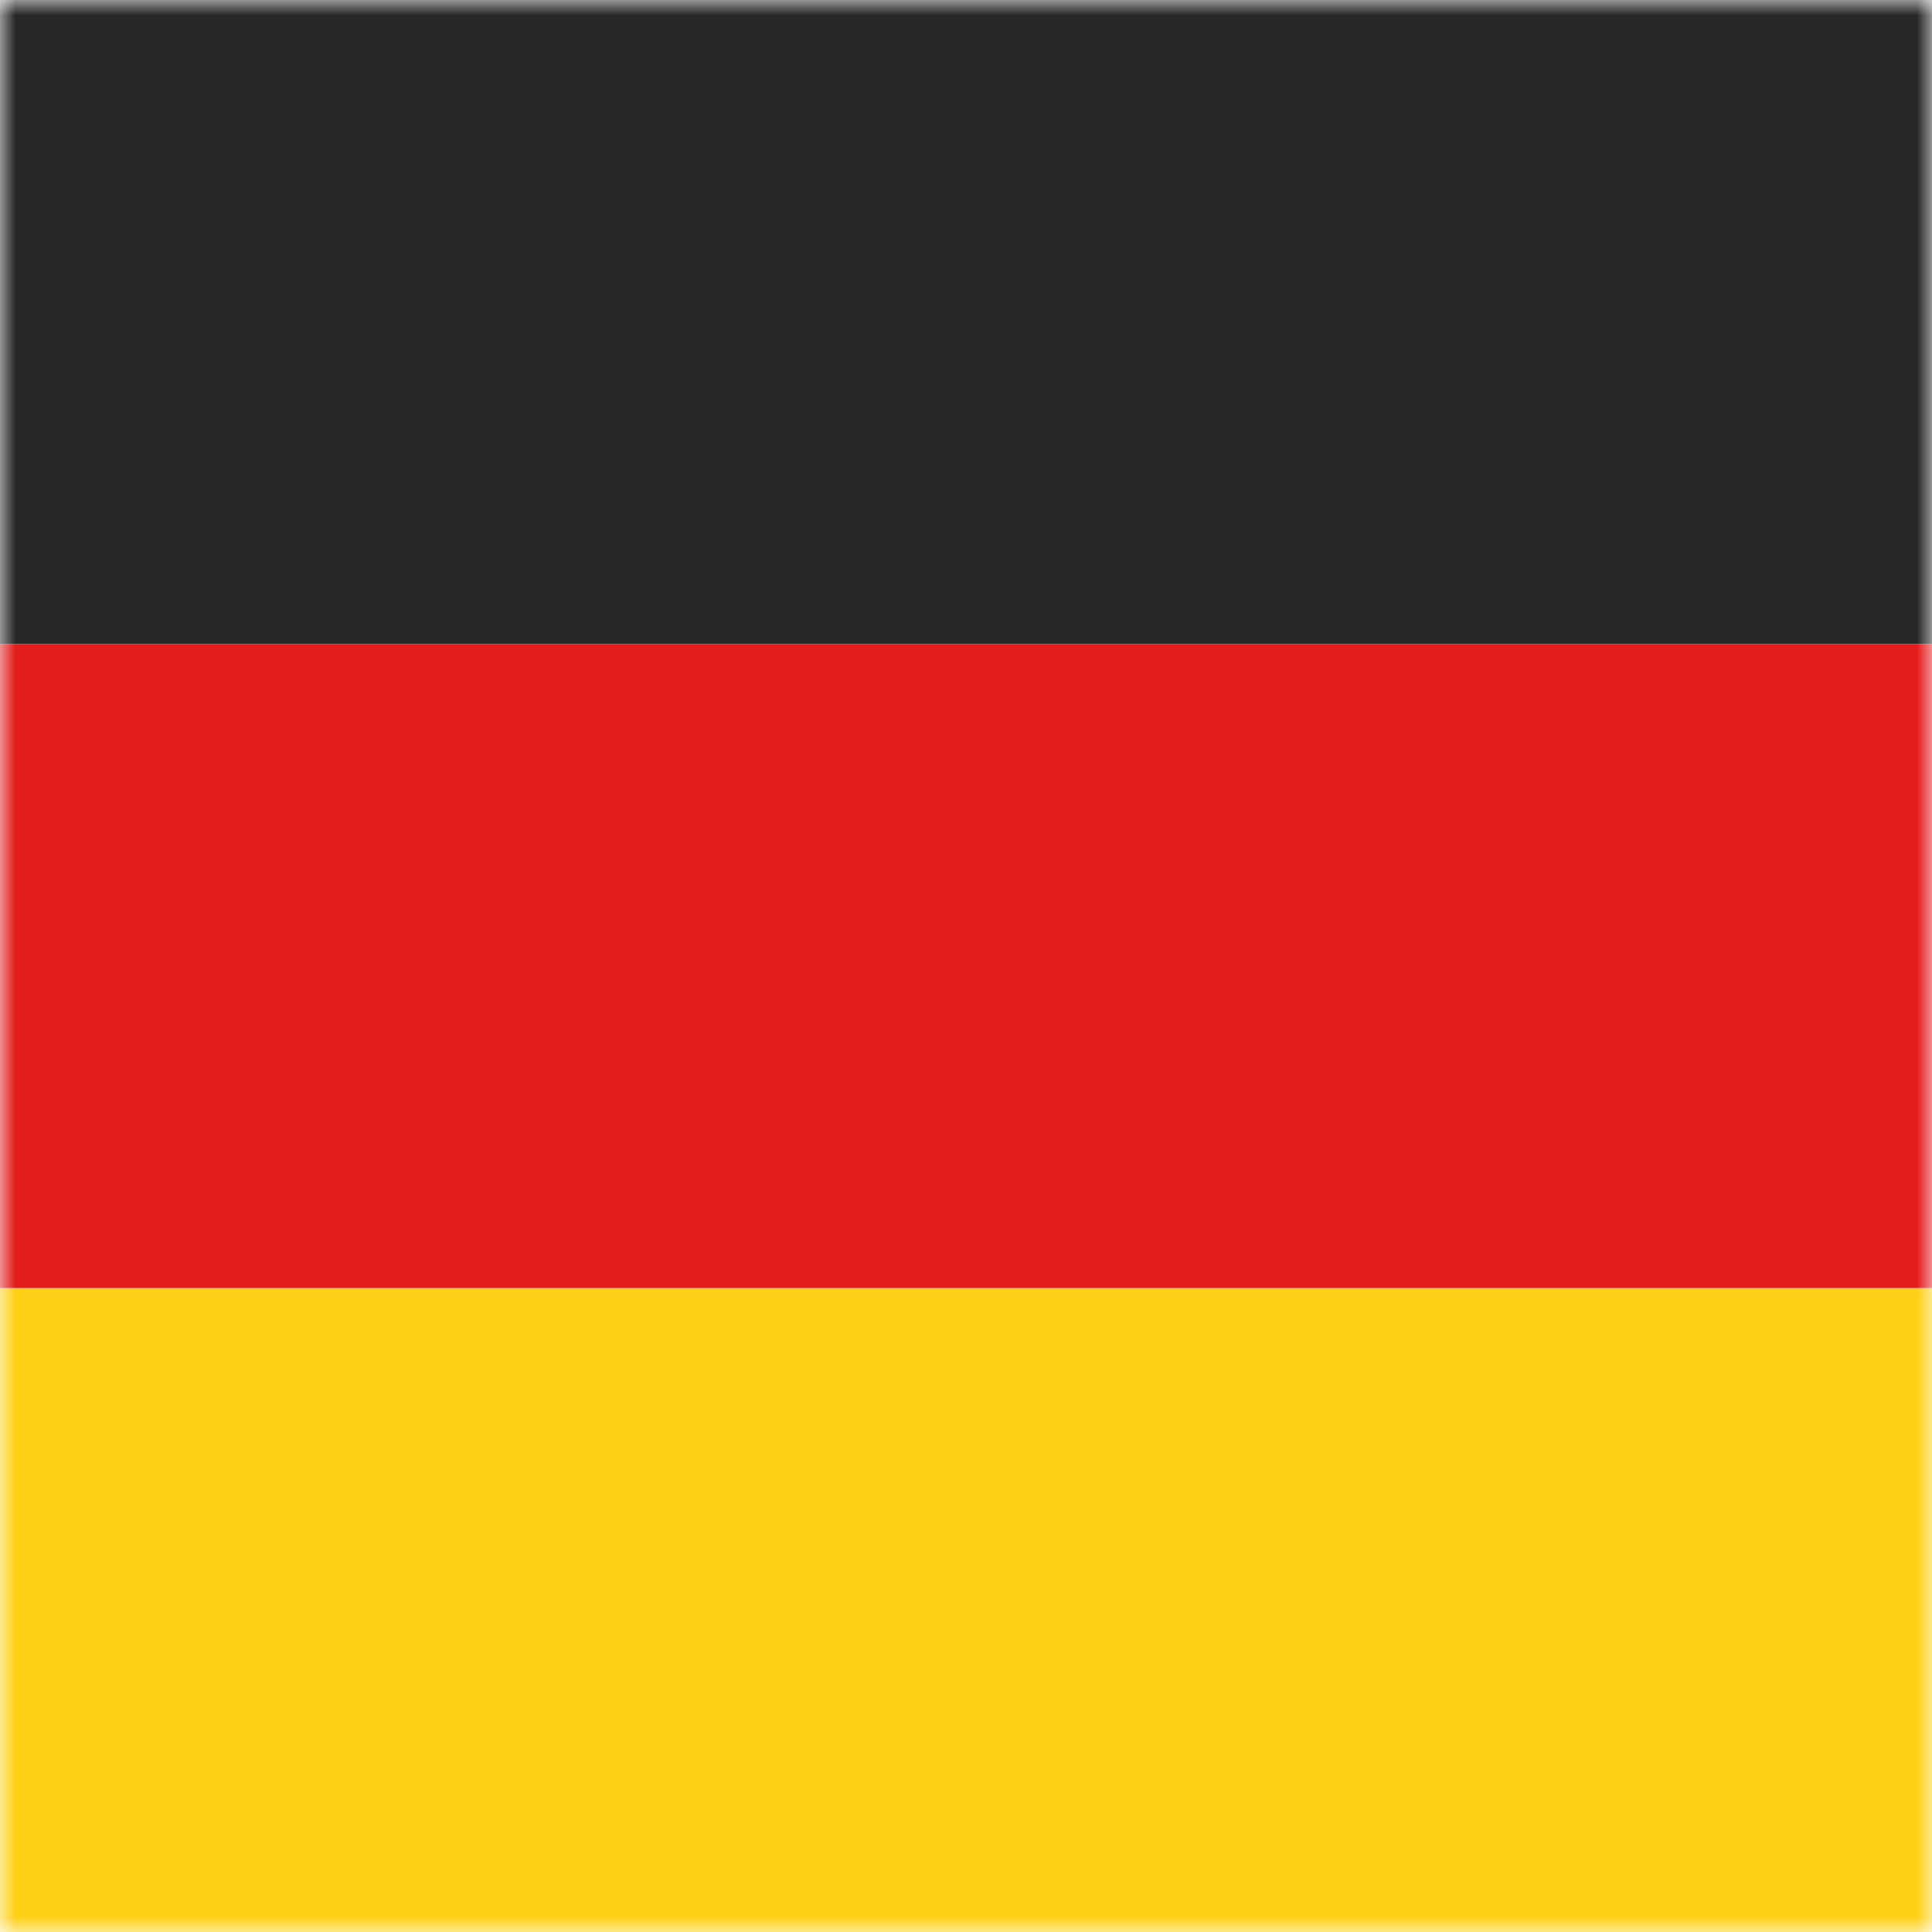<svg width="64" height="64" viewBox="0 0 64 64" fill="none" xmlns="http://www.w3.org/2000/svg">
<g clip-path="url(#clip0_486_94)">
<mask id="mask0_486_94" style="mask-type:luminance" maskUnits="userSpaceOnUse" x="0" y="0" width="64" height="64">
<path d="M0 0H64V64H0V0Z" fill="white"/>
</mask>
<g mask="url(#mask0_486_94)">
<path fill-rule="evenodd" clip-rule="evenodd" d="M0 42.666H64V64H0V42.666Z" fill="#FFD018"/>
<path fill-rule="evenodd" clip-rule="evenodd" d="M0 21.334H64V42.667H0V21.334Z" fill="#E31D1C"/>
<path fill-rule="evenodd" clip-rule="evenodd" d="M0 0H64V21.333H0V0Z" fill="#272727"/>
</g>
</g>
<defs>
<clipPath id="clip0_486_94">
<rect width="64" height="64" fill="white"/>
</clipPath>
</defs>
</svg>
